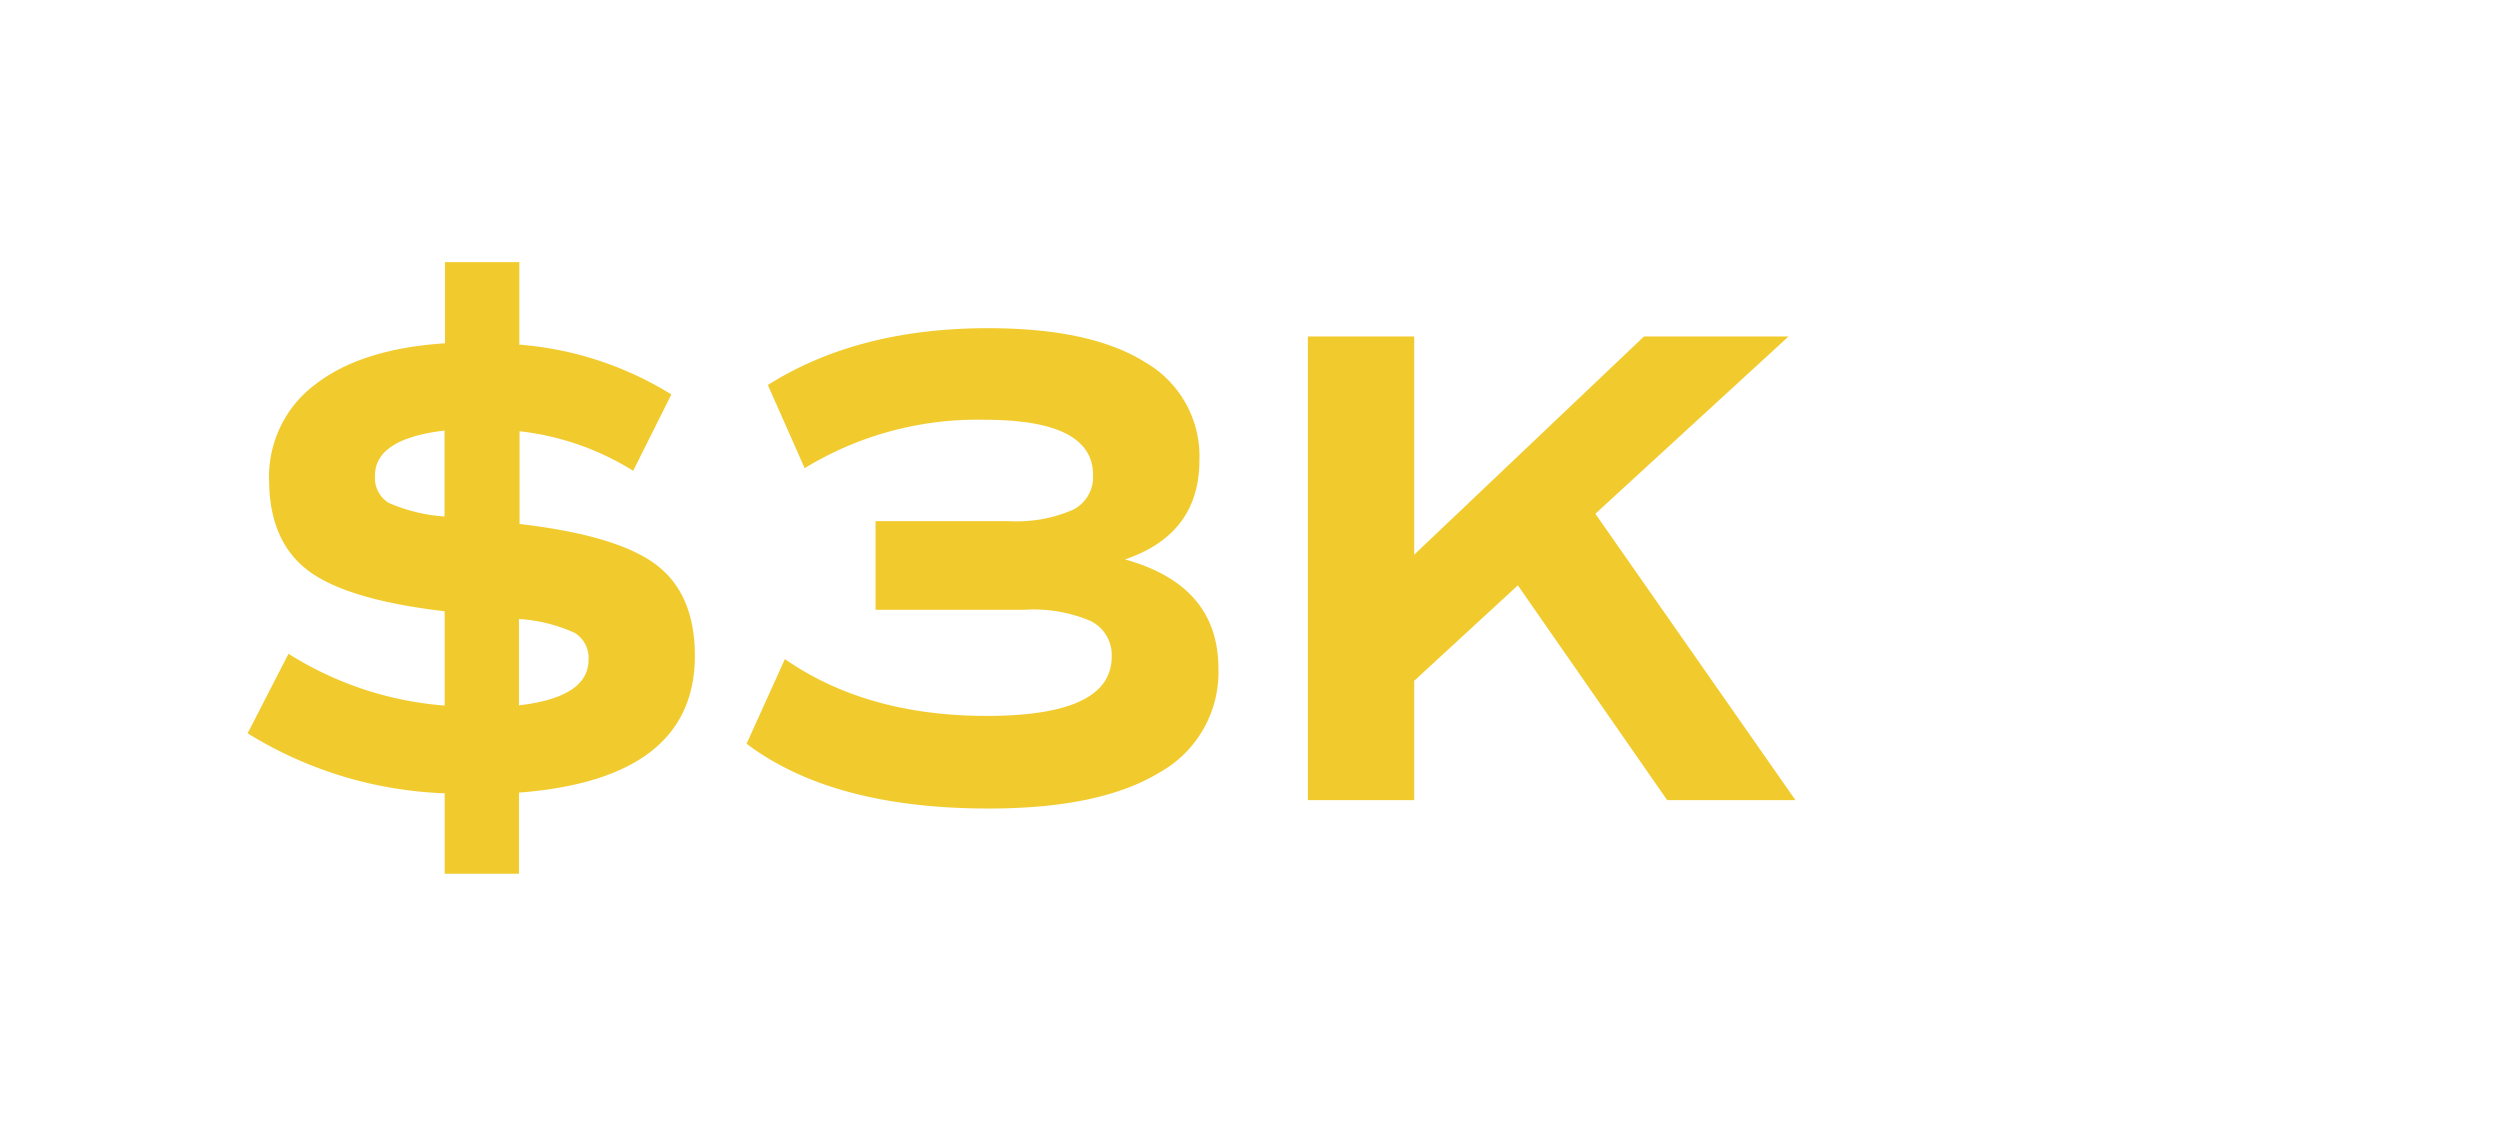 <svg xmlns="http://www.w3.org/2000/svg" viewBox="0 0 220 100"><defs><style>.cls-1{fill:none;}.cls-2{isolation:isolate;}.cls-3{fill:#f1cb2e;}</style></defs><g id="Capa_2" data-name="Capa 2"><g id="Capa_1-2" data-name="Capa 1"><rect class="cls-1" width="220" height="100"/><g id="_4K" data-name=" 4K" class="cls-2"><g class="cls-2"><path class="cls-3" d="M61.15,57.69q0,10.86-15.48,12.06v7.14H39.13V69.81a35.3,35.3,0,0,1-17.34-5.28l3.6-7a30,30,0,0,0,13.74,4.56V53.79q-8.58-1-12-3.57t-3.45-7.95a10.13,10.13,0,0,1,4.05-8.43q4.05-3.15,11.43-3.63V23.07h6.54v7.26a29.78,29.78,0,0,1,13.38,4.38l-3.36,6.72a23.92,23.92,0,0,0-10-3.48v8.16q8.58,1,12,3.57T61.15,57.69ZM33,41.85a2.58,2.58,0,0,0,1.2,2.4,14.7,14.7,0,0,0,4.92,1.2V37.89Q33,38.61,33,41.85ZM45.67,62.07q6.12-.72,6.12-4a2.59,2.59,0,0,0-1.2-2.37,14,14,0,0,0-4.92-1.23Z"/><path class="cls-3" d="M99,49.23q8.22,2.28,8.22,9.6A10.09,10.09,0,0,1,102,68q-5.19,3.15-15,3.15-13.74,0-21.3-5.7L69.07,58q7.2,5,17.76,5,11,0,11-5.22A3.34,3.34,0,0,0,96,54.66a12.72,12.72,0,0,0-5.82-1H77.05v-7.8h11.7a12.51,12.51,0,0,0,5.67-1,3.23,3.23,0,0,0,1.77-3.06q0-4.86-9.54-4.86a29.14,29.14,0,0,0-15.84,4.26l-3.24-7.32q7.92-5,19.38-5,9.06,0,13.83,3a9.55,9.55,0,0,1,4.77,8.61Q105.55,47,99,49.23Z"/><path class="cls-3" d="M146.71,70.41l-13.14-18.9-9.12,8.4v10.5h-9.36V29.61h9.36v19.2l20.22-19.2h12.72l-17,15.6L158,70.41Z"/></g></g></g></g></svg>